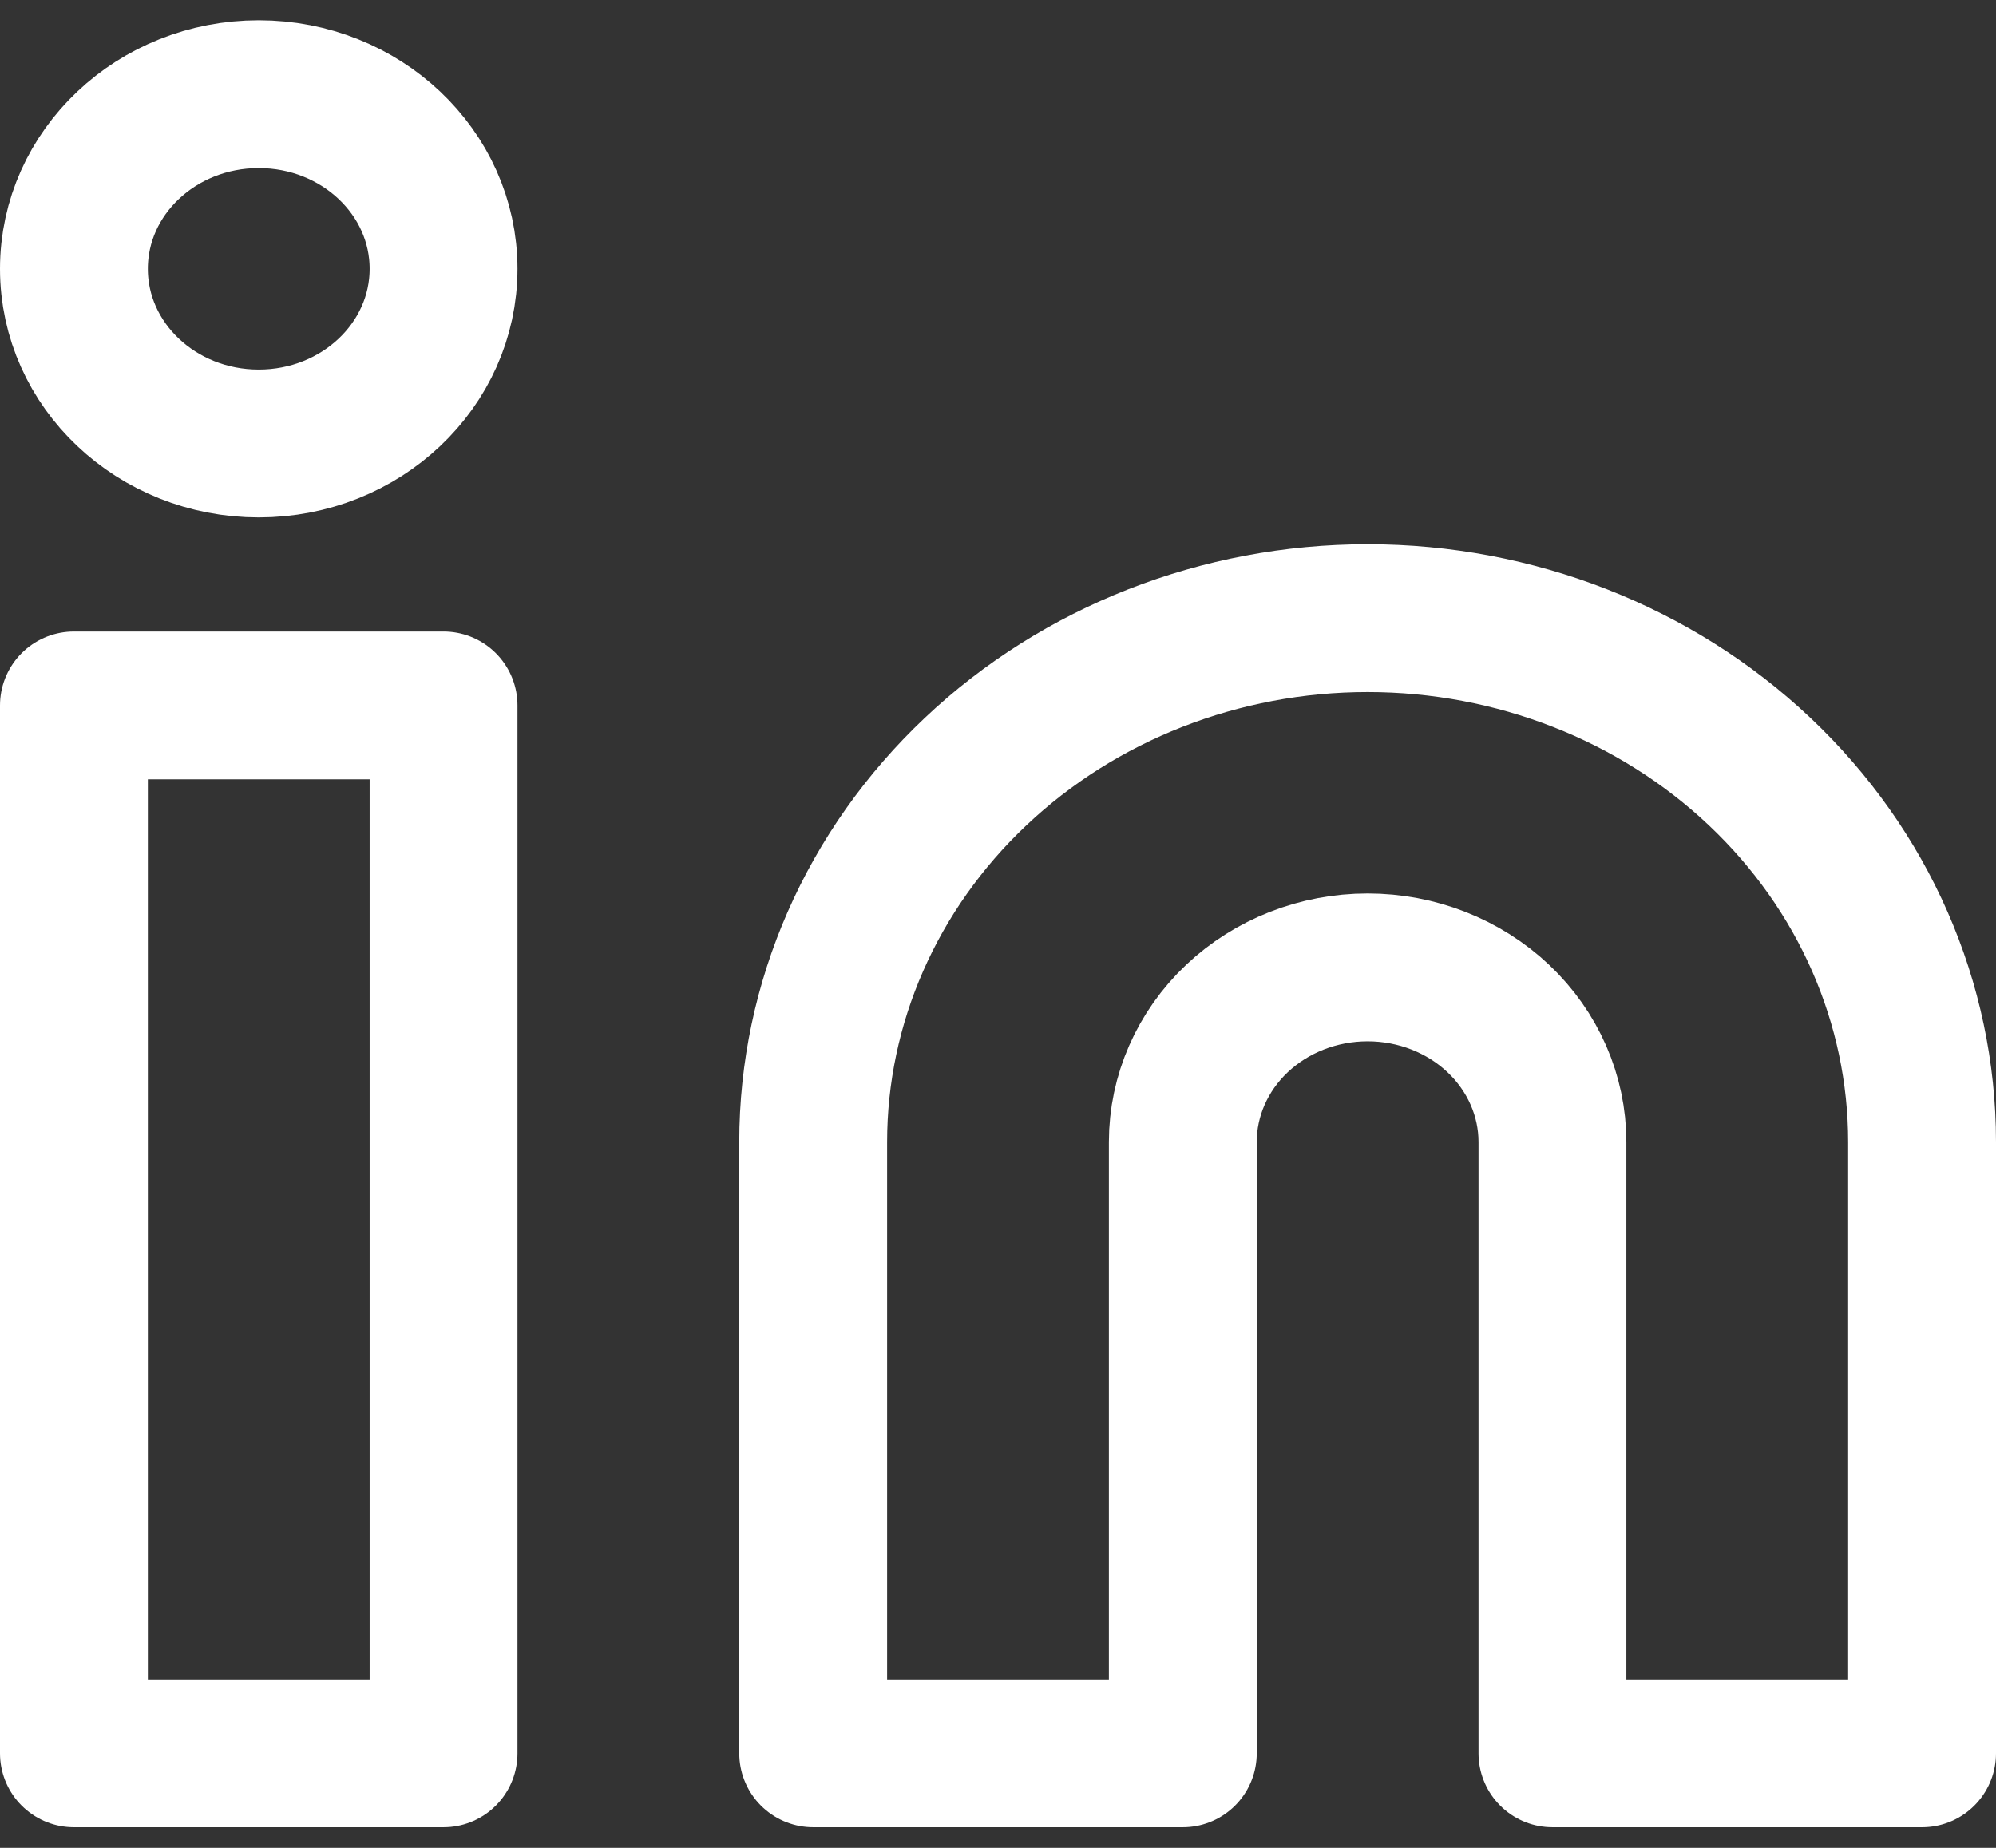 <svg width="27" height="25" viewBox="0 0 27 25" fill="none" xmlns="http://www.w3.org/2000/svg">
<rect x="0" y="0" width="27" height="25" fill="#333333" stroke="none"/>
<path d="M18.5 8.363C20.489 8.363 22.397 9.11 23.803 10.439C25.21 11.768 26 13.571 26 15.451V23.721H21V15.451C21 14.825 20.737 14.224 20.268 13.78C19.799 13.337 19.163 13.088 18.5 13.088C17.837 13.088 17.201 13.337 16.732 13.78C16.263 14.224 16 14.825 16 15.451V23.721H11V15.451C11 13.571 11.79 11.768 13.197 10.439C14.603 9.11 16.511 8.363 18.5 8.363Z" stroke="white" stroke-width="2" stroke-linecap="round" stroke-linejoin="round"/>
<path d="M6 9.544H1V23.721H6V9.544Z" stroke="white" stroke-width="2" stroke-linecap="round" stroke-linejoin="round"/>
<path d="M3.5 6C4.881 6 6 4.942 6 3.637C6 2.332 4.881 1.274 3.5 1.274C2.119 1.274 1 2.332 1 3.637C1 4.942 2.119 6 3.5 6Z" stroke="white" stroke-width="2" stroke-linecap="round" stroke-linejoin="round"/>
</svg>
